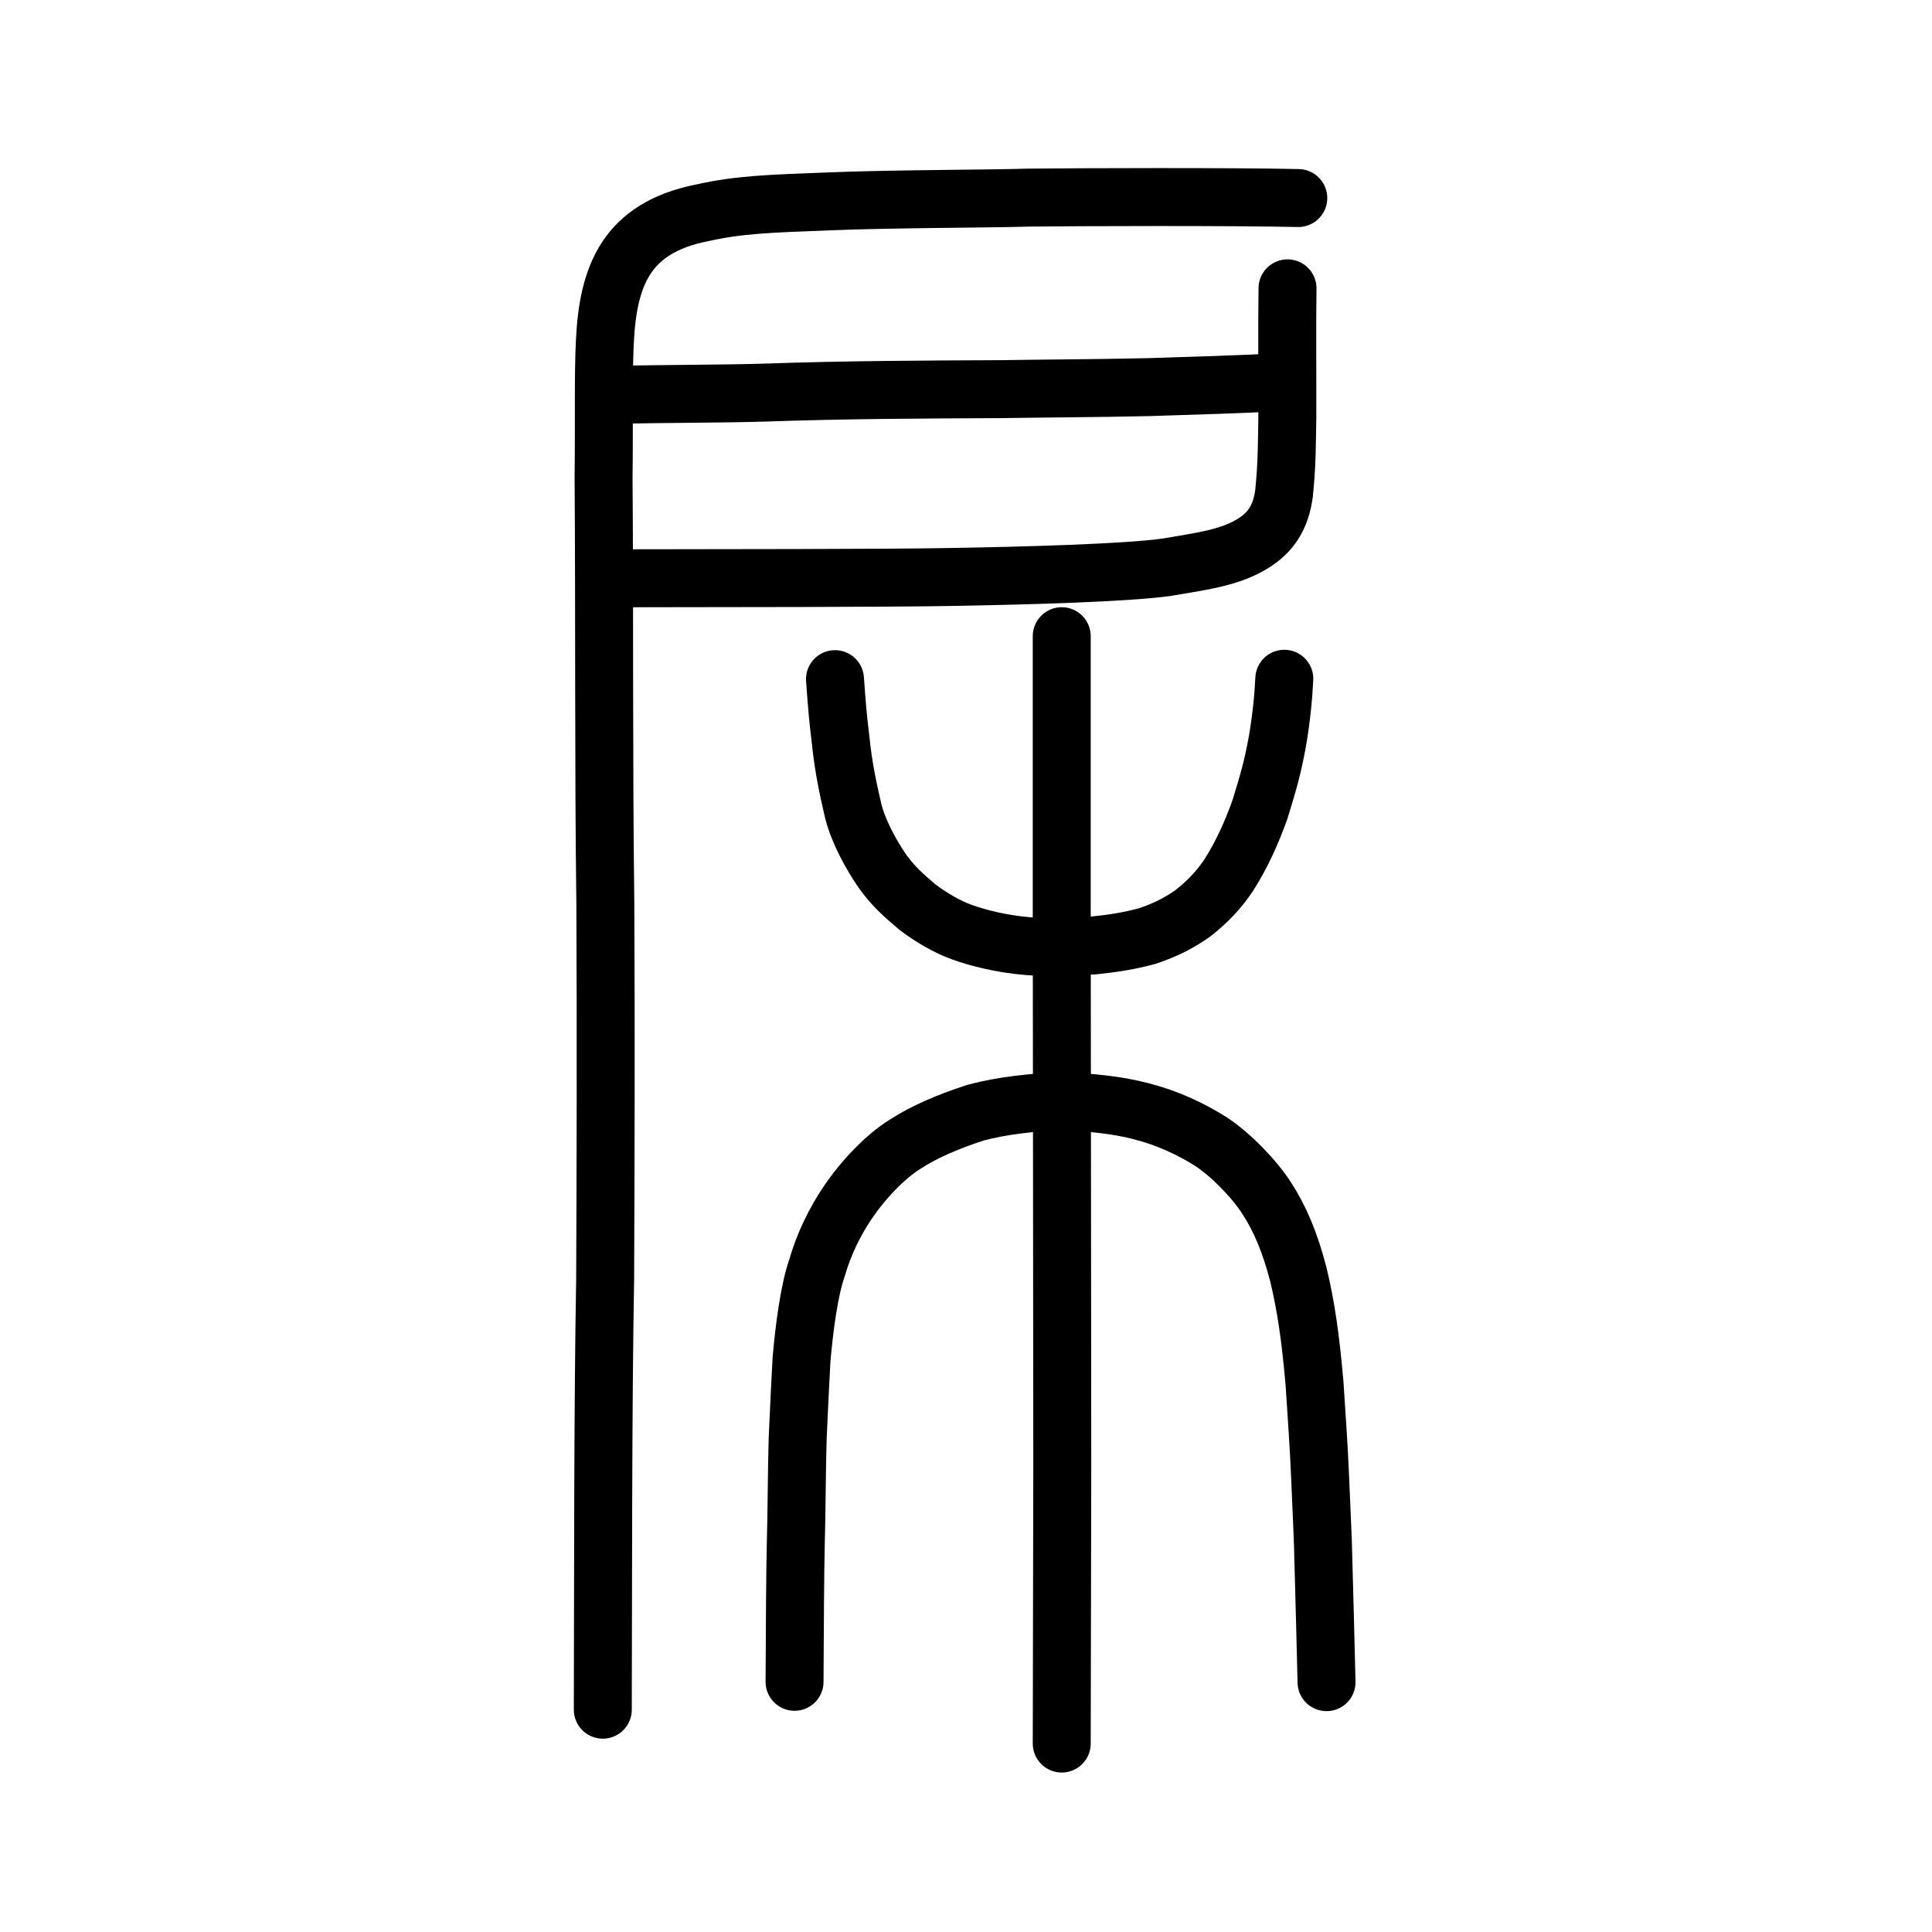 <?xml version="1.0" encoding="UTF-8" standalone="no"?>
<!-- Created with Inkscape (http://www.inkscape.org/) -->

<svg
   xmlns:dc="http://purl.org/dc/elements/1.1/"
   xmlns:cc="http://creativecommons.org/ns#"
   xmlns:rdf="http://www.w3.org/1999/02/22-rdf-syntax-ns#"
   xmlns:svg="http://www.w3.org/2000/svg"
   xmlns="http://www.w3.org/2000/svg"
   xmlns:sodipodi="http://sodipodi.sourceforge.net/DTD/sodipodi-0.dtd"
   xmlns:inkscape="http://www.inkscape.org/namespaces/inkscape"
   width="200px"
   height="200px"
   viewBox="0 0 200 200"
   version="1.1"
   id="SVGRoot"
   inkscape:version="0.92.3 (2405546, 2018-03-11)"
   sodipodi:docname="39bfss.svg">
  <sodipodi:namedview
     id="base"
     pagecolor="#ffffff"
     bordercolor="#666666"
     borderopacity="1.0"
     inkscape:pageopacity="0.0"
     inkscape:pageshadow="2"
     inkscape:zoom="2.5198714"
     inkscape:cx="149.92755"
     inkscape:cy="123.98351"
     inkscape:document-units="px"
     inkscape:current-layer="layer1"
     showgrid="true"
     inkscape:window-width="1398"
     inkscape:window-height="899"
     inkscape:window-x="291"
     inkscape:window-y="198"
     inkscape:window-maximized="0"
     showguides="false"
     inkscape:snap-global="false">
    <inkscape:grid
       type="xygrid"
       id="grid6085" />
  </sodipodi:namedview>
  <defs
     id="defs5523" />
  <g
     id="layer1"
     inkscape:groupmode="layer"
     inkscape:label="レイヤー 1">
    <path
       style="opacity:1;vector-effect:none;fill:none;fill-opacity:1;stroke:#000000;stroke-width:6;stroke-linecap:round;stroke-linejoin:miter;stroke-miterlimit:4;stroke-dasharray:none;stroke-dashoffset:0;stroke-opacity:1"
       d="m 134.397,20.501 c -7.122,-0.156 -22.611,-0.101 -27.832,-0.046 -4.086,0.129 -13.803,0.119 -20.502,0.382 -6.701,0.259 -9.489,0.337 -13.402,1.199 -7.826,1.56 -9.719,6.506 -10.045,13.313 -0.18,3.419 -0.062,8.869 -0.135,14.046 0.106,13.752 -0.003,29.914 0.182,44.039 0.071,13.33 0.031,27.649 -0.018,38.967 -0.247,13.734 -0.202,31.813 -0.243,44.586"
       id="path6087-1"
       inkscape:connector-curvature="0"
       sodipodi:nodetypes="ccccccccc" />
    <path
       style="opacity:1;vector-effect:none;fill:none;fill-opacity:1;stroke:#000000;stroke-width:6;stroke-linecap:round;stroke-linejoin:round;stroke-miterlimit:4;stroke-dasharray:none;stroke-dashoffset:0;stroke-opacity:1"
       d="m 133.283,29.849 c -0.061,3.626 6e-5,10.084 -0.019,13.414 -0.055,2.902 -0.028,4.671 -0.34,7.808 -0.341,2.529 -1.405,4.095 -3.292,5.234 -2.395,1.456 -5.322,1.811 -8.825,2.408 -4.17,0.607 -15.182,0.892 -21.996,1.009 -6.926,0.136 -25.544,0.123 -33.669,0.14"
       id="path832"
       inkscape:connector-curvature="0"
       sodipodi:nodetypes="ccccccc" />
    <path
       style="opacity:1;vector-effect:none;fill:none;fill-opacity:1;stroke:#000000;stroke-width:6;stroke-linecap:round;stroke-linejoin:round;stroke-miterlimit:4;stroke-dasharray:none;stroke-dashoffset:0;stroke-opacity:1"
       d="m 63.998,40.864 c 4.573,-0.099 11.04,-0.095 15.246,-0.224 8.128,-0.287 16.258,-0.321 24.389,-0.356 3.536,-0.063 10.042,-0.088 15.287,-0.209 3.852,-0.122 10.547,-0.316 13.411,-0.516"
       id="path834"
       inkscape:connector-curvature="0"
       sodipodi:nodetypes="ccccc" />
    <path
       style="opacity:1;vector-effect:none;fill:none;fill-opacity:1;stroke:#000000;stroke-width:6;stroke-linecap:round;stroke-linejoin:miter;stroke-miterlimit:4;stroke-dasharray:none;stroke-dashoffset:0;stroke-opacity:1"
       d="m 109.911,180.491 0.056,-28.658 -0.028,-30.055 -0.028,-27.959 V 65.859"
       id="path6087-7"
       inkscape:connector-curvature="0"
       sodipodi:nodetypes="ccccc" />
    <path
       style="opacity:1;vector-effect:none;fill:none;fill-opacity:1;stroke:#000000;stroke-width:6;stroke-linecap:round;stroke-linejoin:round;stroke-miterlimit:4;stroke-dasharray:none;stroke-dashoffset:0;stroke-opacity:1"
       d="m 82.252,174.1 c 0.022,-5.048 0.059,-11.581 0.128,-14.304 0.085,-2.726 0.097,-7.754 0.195,-10.911 0.173,-3.686 0.268,-5.92 0.398,-8.148 0.292,-3.331 0.794,-7.189 1.611,-9.509 0.695,-2.444 1.858,-4.775 3.095,-6.622 1.651,-2.468 3.932,-4.849 5.98,-6.131 2.028,-1.328 4.525,-2.377 7.323,-3.29 2.889,-0.771 5.901,-1.042 8.736,-1.209 3.347,0.16 5.93,0.404 8.417,1.059 2.596,0.655 5.068,1.781 7.213,3.138 2.042,1.328 4.538,3.905 5.793,5.882 1.33,2.05 2.387,4.488 3.266,7.882 0.785,3.272 1.253,6.483 1.672,11.274 0.245,3.793 0.447,6.519 0.573,9.601 0.133,3.349 0.313,6.627 0.34,8.609 0.102,3.921 0.243,8.64 0.33,12.715"
       id="path6755"
       inkscape:connector-curvature="0"
       sodipodi:nodetypes="ccccccccccccccccc" />
    <path
       style="opacity:1;vector-effect:none;fill:none;fill-opacity:1;stroke:#000000;stroke-width:6;stroke-linecap:round;stroke-linejoin:round;stroke-miterlimit:4;stroke-dasharray:none;stroke-dashoffset:0;stroke-opacity:1"
       d="m 86.438,70.305 c 0.192,2.684 0.309,4.094 0.567,6.16 0.334,3.272 0.867,5.498 1.333,7.543 0.556,2.129 1.826,4.464 3.04,6.222 1.156,1.566 2.017,2.33 3.582,3.664 1.434,1.086 3.07,2.042 4.6,2.597 1.759,0.63 4.173,1.236 6.911,1.458 1.226,0.107 3.747,0.082 6.752,-0.077 2.106,-0.221 3.608,-0.456 5.562,-0.976 2.003,-0.678 3.311,-1.386 4.678,-2.333 1.633,-1.29 2.714,-2.452 3.761,-4.008 1.367,-2.172 2.31,-4.277 3.203,-6.746 0.943,-3.072 1.3,-4.318 1.807,-7.048 0.409,-2.389 0.621,-4.519 0.717,-6.496"
       id="path6755-5"
       inkscape:connector-curvature="0"
       sodipodi:nodetypes="cccccccccccccc" />
  </g>
</svg>
